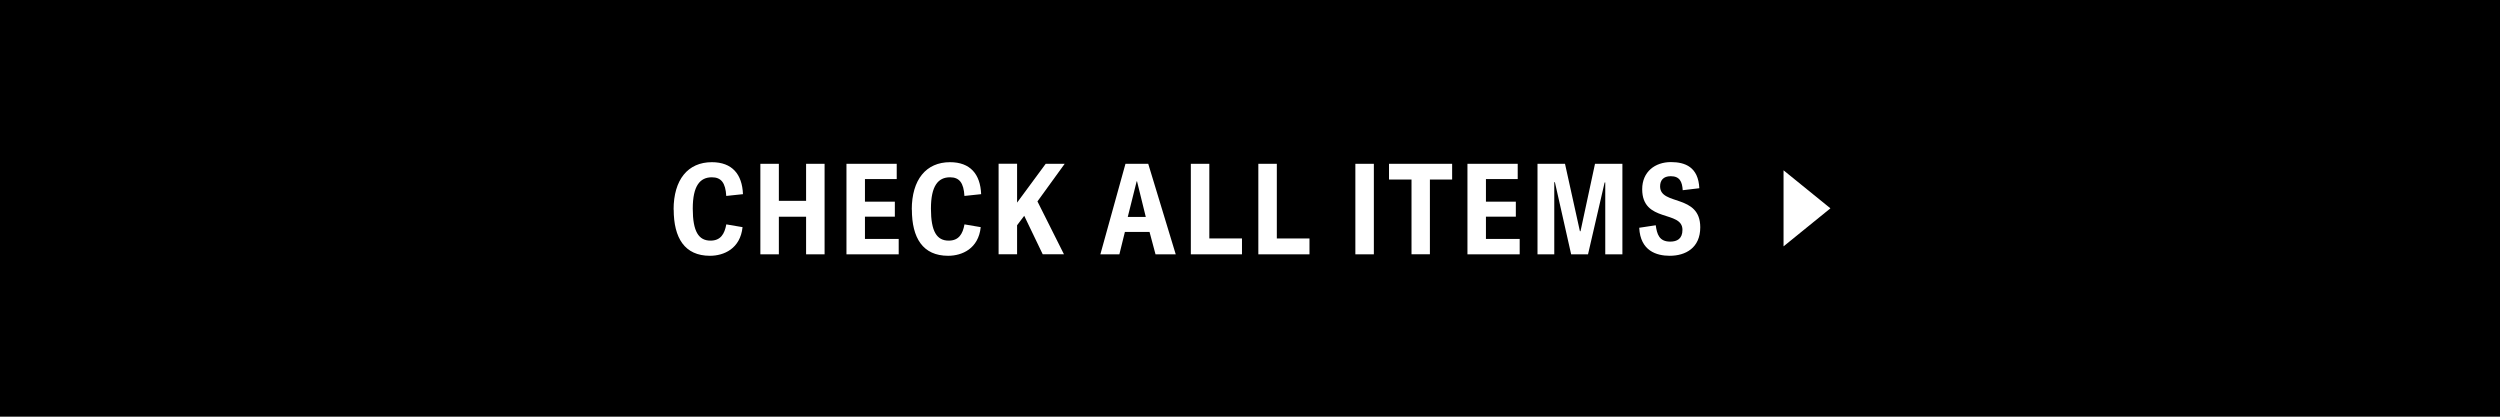 <?xml version="1.0" encoding="UTF-8"?>
<svg id="_レイヤー_2" data-name="レイヤー 2" xmlns="http://www.w3.org/2000/svg" viewBox="0 0 480 80">
  <defs>
    <style>
      .cls-1 {
        fill: #fff;
      }
    </style>
  </defs>
  <g id="txt">
    <g>
      <rect width="480" height="80"/>
      <g>
        <g>
          <path class="cls-1" d="M129.33,40.24c0-5.76,2.76-9.1,7.34-9.1,3.89,0,5.83,2.3,5.98,6.14l-3.21.34c-.14-2.52-.98-3.58-2.76-3.58-2.28,0-3.67,1.63-3.67,6.02s1.13,6.14,3.41,6.14c1.92,0,2.69-1.25,3.03-3.12l3.12.53c-.43,4.13-3.58,5.5-6.26,5.5-4.85,0-6.96-3.41-6.96-8.88Z"/>
          <path class="cls-1" d="M154.77,48.83v-7.22h-5.23v7.22h-3.55v-17.38h3.55v7.11h5.23v-7.11h3.55v17.38h-3.55Z"/>
          <path class="cls-1" d="M172.55,45.88v2.95h-10.03v-17.38h9.65v2.93h-6.1v4.34h5.74v2.88h-5.74v4.27h6.48Z"/>
          <path class="cls-1" d="M175.06,40.24c0-5.76,2.76-9.1,7.34-9.1,3.89,0,5.83,2.3,5.98,6.14l-3.21.34c-.14-2.52-.98-3.58-2.76-3.58-2.28,0-3.67,1.63-3.67,6.02s1.13,6.14,3.41,6.14c1.92,0,2.69-1.25,3.03-3.12l3.12.53c-.43,4.13-3.58,5.5-6.26,5.5-4.85,0-6.96-3.41-6.96-8.88Z"/>
          <path class="cls-1" d="M200.77,31.45h3.65l-5.23,7.22,5.09,10.15h-4.08l-3.55-7.39-1.37,1.82v5.57h-3.55v-17.38h3.55v7.46l5.5-7.46Z"/>
          <path class="cls-1" d="M225.75,48.83h-3.89l-1.15-4.3h-4.73l-1.06,4.3h-3.65l4.82-17.38h4.37l5.28,17.38ZM218.24,34.81l-1.71,6.84h3.46l-1.68-6.84h-.07Z"/>
          <path class="cls-1" d="M238.46,45.78v3.05h-9.82v-17.38h3.55v14.33h6.27Z"/>
          <path class="cls-1" d="M251.42,45.78v3.05h-9.82v-17.38h3.55v14.33h6.26Z"/>
          <path class="cls-1" d="M260.23,48.83v-17.38h3.55v17.38h-3.55Z"/>
          <path class="cls-1" d="M271.01,34.47h-4.32v-3.02h12.12v3.02h-4.27v14.35h-3.53v-14.35Z"/>
          <path class="cls-1" d="M291.78,45.88v2.95h-10.03v-17.38h9.65v2.93h-6.1v4.34h5.74v2.88h-5.74v4.27h6.48Z"/>
          <path class="cls-1" d="M308.21,48.83v-13.8h-.12l-3.19,13.8h-3.24l-3.12-13.85h-.12v13.85h-3.22v-17.38h5.28l2.86,12.94h.12l2.78-12.94h5.26v17.38h-3.29Z"/>
          <path class="cls-1" d="M318.74,35.79c0,3.74,7.71,1.39,7.71,7.85,0,3.96-2.83,5.47-5.86,5.47-2.54,0-5.64-.94-5.86-5.38l3.17-.48c.24,1.7.65,3.14,2.78,3.14,1.3,0,2.35-.53,2.35-2.26,0-3.82-7.73-1.3-7.73-7.8,0-3.36,2.47-5.21,5.52-5.21,2.71,0,5.26.94,5.45,5.02l-3.19.38c-.1-1.63-.58-2.69-2.3-2.69-1.44,0-2.04.82-2.04,1.94Z"/>
        </g>
        <polygon class="cls-1" points="342.44 47.3 342.44 32.7 351.44 40 342.44 47.3"/>
      </g>
    </g>
  </g>
</svg>